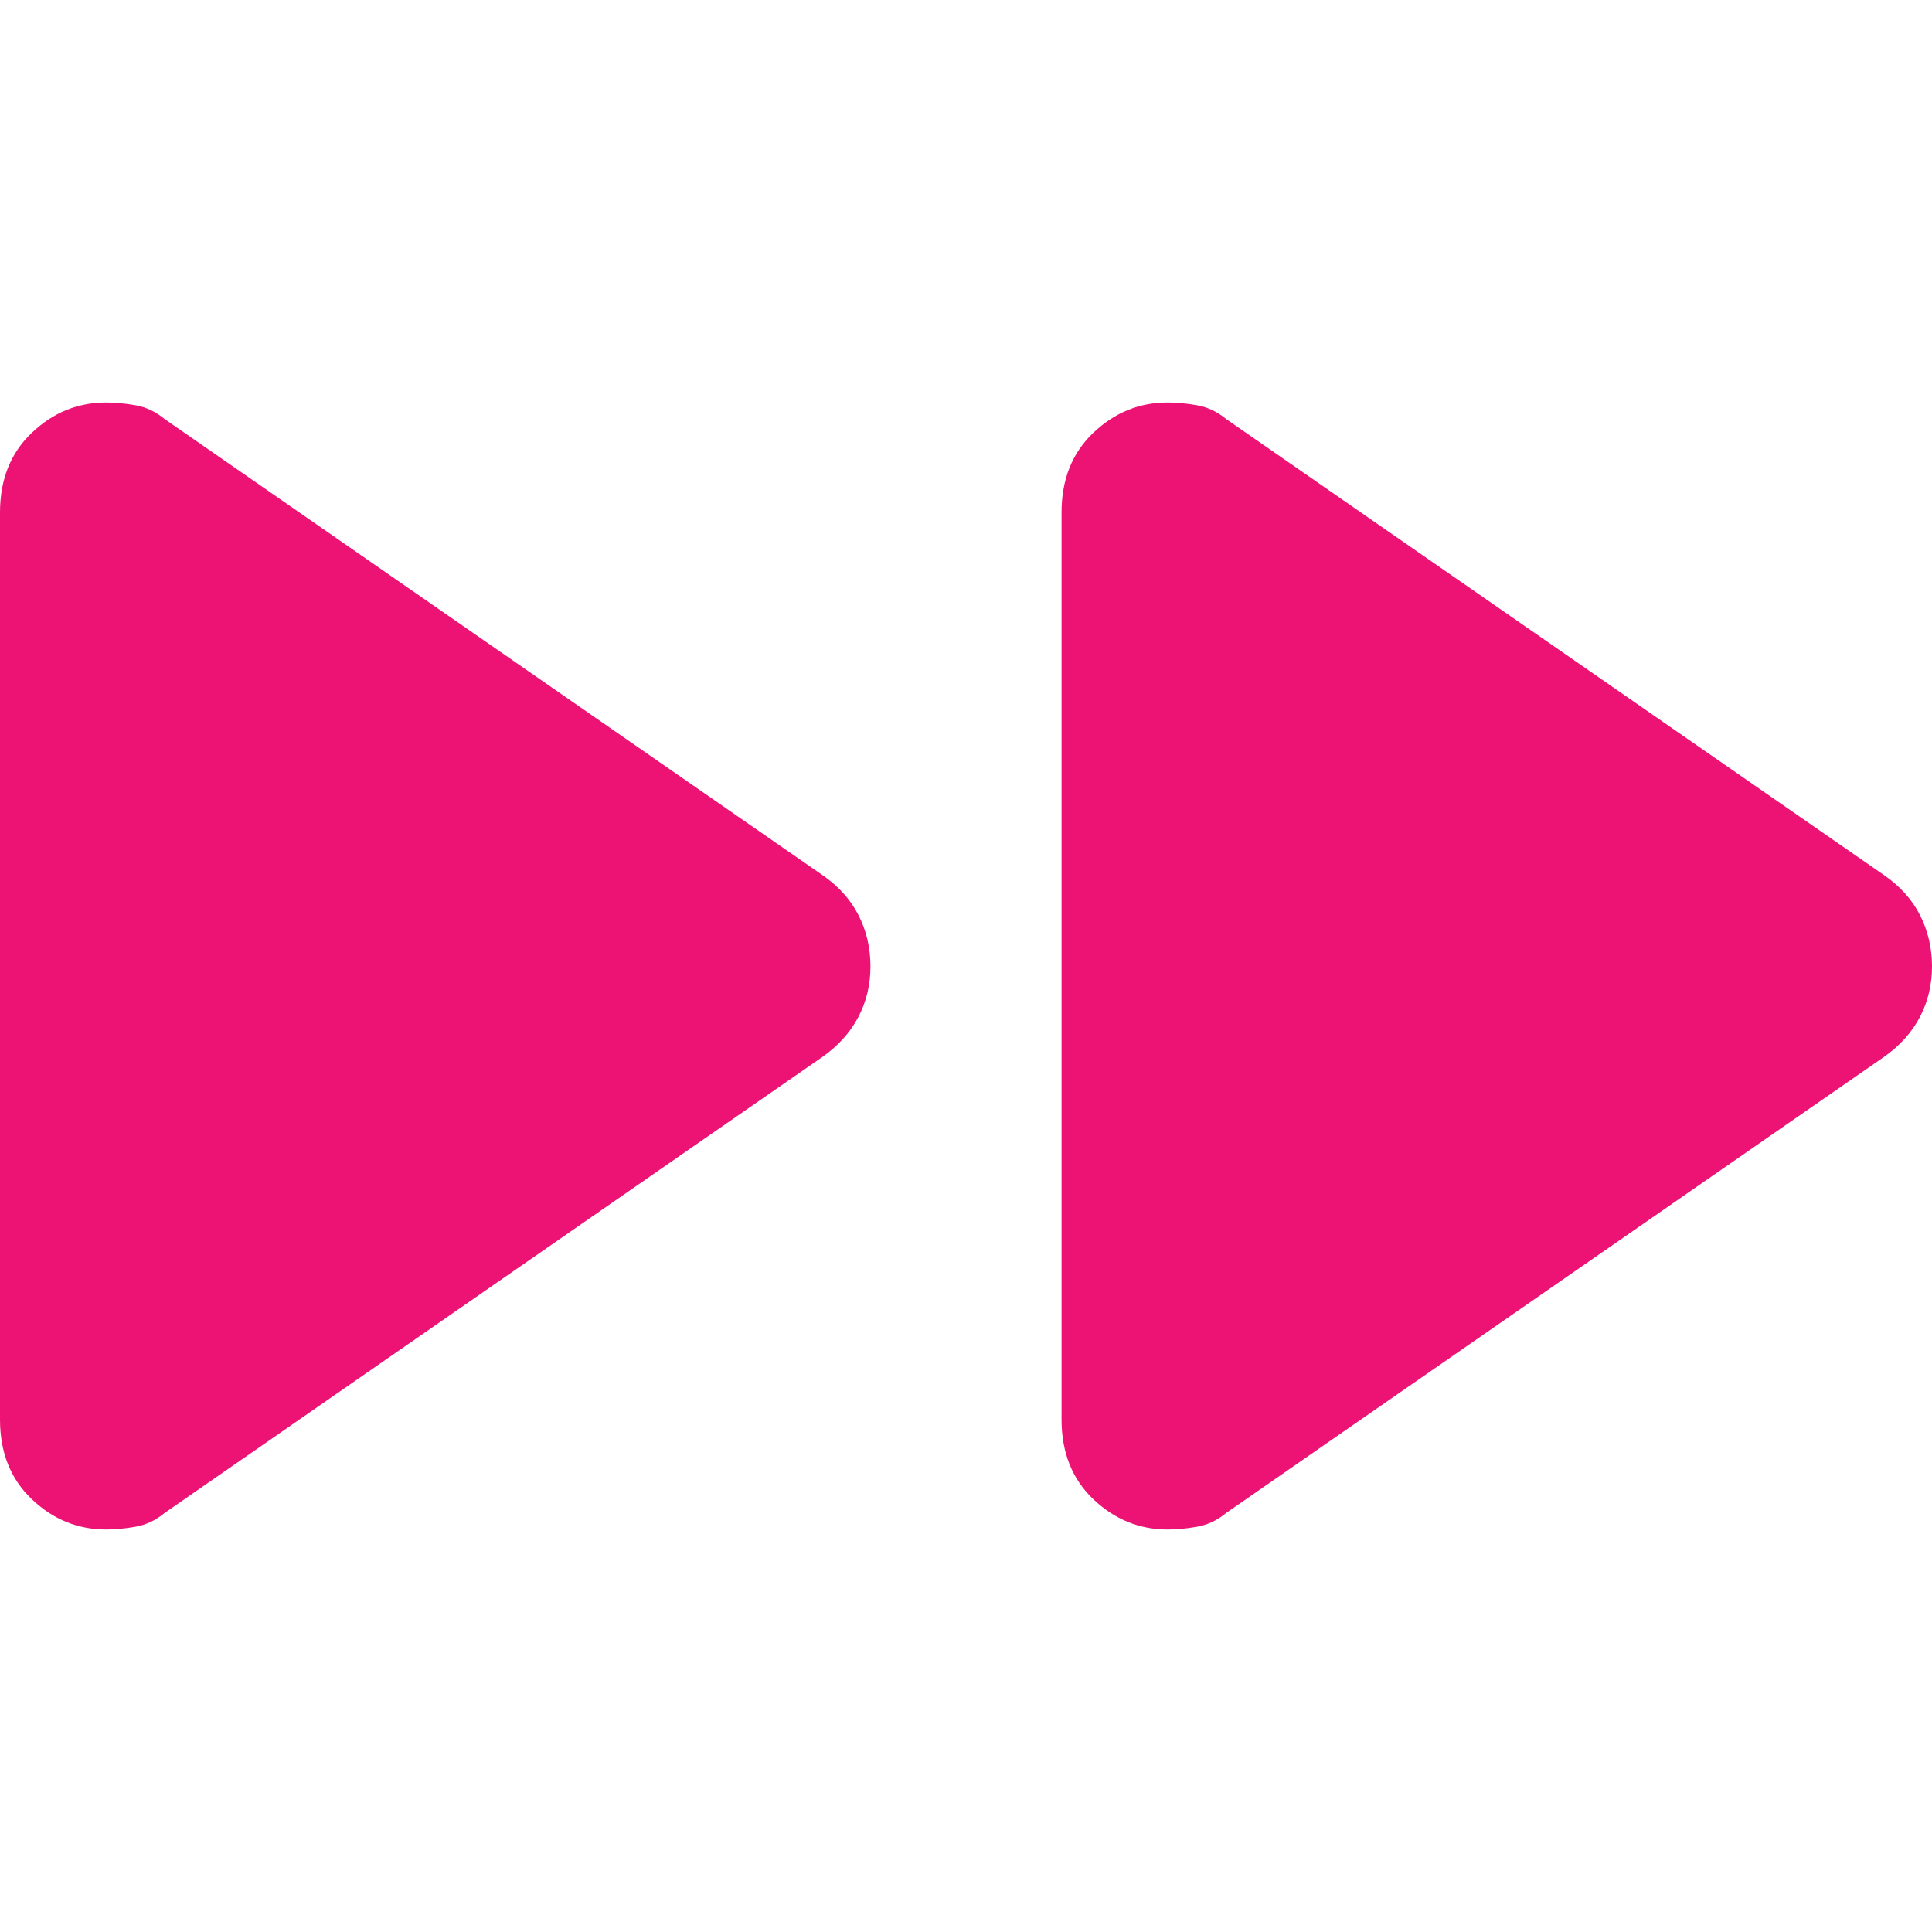 <?xml version="1.0" encoding="UTF-8"?> <svg xmlns="http://www.w3.org/2000/svg" width="24" height="24" viewBox="0 0 24 24" fill="none"><path d="M2.044 5.205L10.22 10.873C10.418 11.01 10.566 11.175 10.664 11.368C10.763 11.561 10.812 11.771 10.813 12C10.814 12.229 10.764 12.439 10.664 12.631C10.564 12.823 10.416 12.988 10.22 13.127L2.044 18.795C1.934 18.886 1.813 18.943 1.681 18.966C1.549 18.989 1.429 19 1.319 19C0.967 19 0.659 18.875 0.396 18.624C0.132 18.374 -1.82376e-06 18.044 -1.78794e-06 17.634L-8.02836e-07 6.366C-7.67014e-07 5.956 0.132 5.626 0.396 5.376C0.659 5.125 0.967 5 1.319 5C1.429 5 1.549 5.011 1.681 5.034C1.813 5.057 1.934 5.114 2.044 5.205ZM15.231 5.205L23.407 10.873C23.604 11.01 23.753 11.175 23.851 11.368C23.949 11.561 23.999 11.771 24 12C24.001 12.229 23.951 12.439 23.851 12.631C23.751 12.823 23.603 12.988 23.407 13.127L15.231 18.795C15.121 18.886 15 18.943 14.868 18.966C14.736 18.989 14.615 19 14.505 19C14.154 19 13.846 18.875 13.582 18.624C13.319 18.374 13.187 18.044 13.187 17.634L13.187 6.366C13.187 5.956 13.319 5.626 13.582 5.376C13.846 5.125 14.154 5 14.505 5C14.615 5 14.736 5.011 14.868 5.034C15 5.057 15.121 5.114 15.231 5.205Z" fill="#ED1375"></path></svg> 